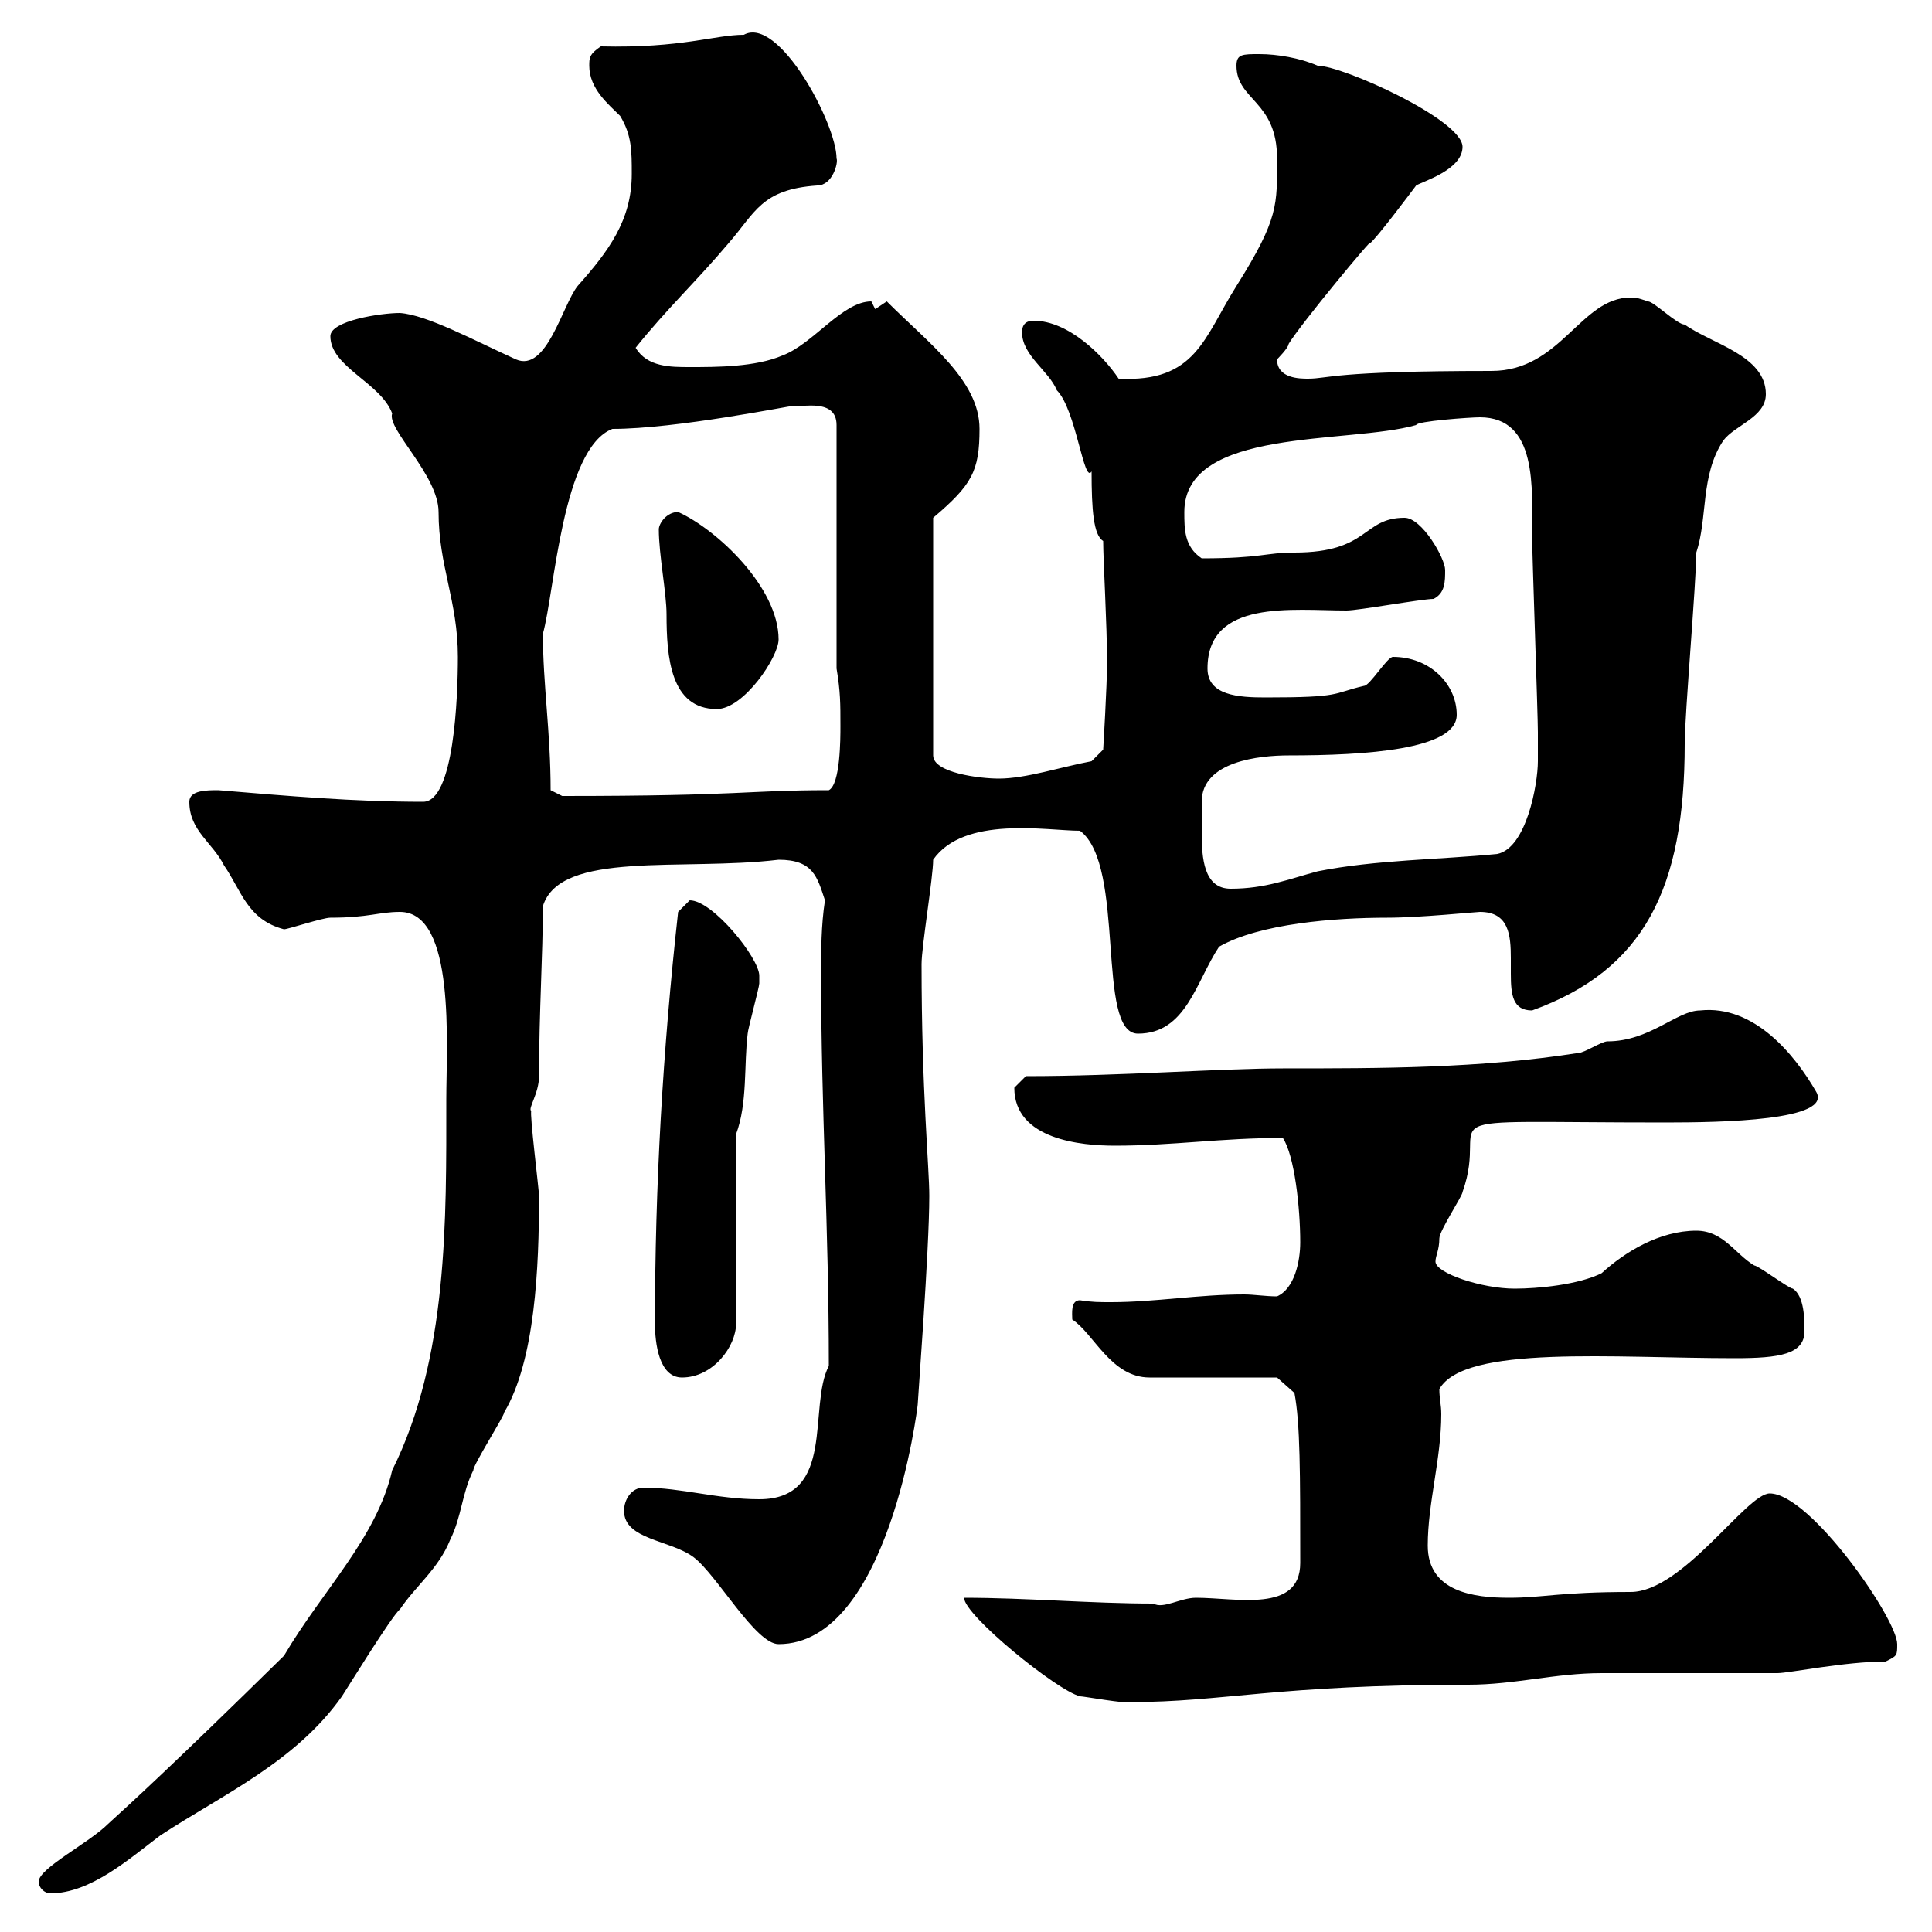 <svg xmlns="http://www.w3.org/2000/svg" xmlns:xlink="http://www.w3.org/1999/xlink" width="300" height="300"><path d="M6 292.20C6 293.10 6.90 294 7.80 294C14.10 294 20.10 288.60 24.90 285C34.50 278.70 45.90 273.60 53.10 263.40C53.70 262.50 60.90 250.80 62.10 249.90C64.50 246.30 68.10 243.60 69.90 239.10C71.70 235.50 71.70 231.90 73.50 228.30C73.50 227.40 78.30 219.90 78.30 219.30C83.10 211.20 83.70 196.80 83.70 185.70C83.70 184.80 82.20 172.80 82.50 172.50C81.90 172.20 83.70 169.80 83.70 167.10C83.70 157.20 84.30 148.20 84.30 140.70C87 132 105.90 135.30 120.90 133.50C126.30 133.50 126.90 136.20 128.10 139.80C127.50 143.70 127.50 147.60 127.50 151.50C127.50 172.20 128.70 190.50 128.70 212.10C125.40 218.40 129.90 232.80 117.90 232.80C111.30 232.80 105.90 231 99.90 231C98.10 231 96.90 232.80 96.90 234.60C96.90 239.10 104.10 239.10 107.70 241.80C111.30 244.50 117.30 255.30 120.90 255.30C138 255.30 142.50 218.40 142.50 218.10C142.50 217.50 144.30 194.10 144.30 185.70C144.30 181.20 143.10 169.50 143.10 149.70C143.10 147 144.90 136.20 144.90 133.50C149.70 126.60 162.60 129 167.70 129C174.90 134.40 170.10 160.50 176.70 160.50C184.20 160.50 185.70 152.40 189.30 147C195.60 143.40 207.30 142.50 215.40 142.50C220.50 142.50 229.20 141.60 229.80 141.60C234.30 141.60 234.60 145.20 234.60 148.80C234.60 149.40 234.60 150.60 234.60 151.20C234.60 154.50 234.90 156.90 237.90 156.90C255.30 150.60 261.60 138 261.60 115.50C261.60 111 263.40 90.30 263.40 85.80C265.20 80.40 264 73.80 267.60 68.40C269.40 66 274.20 64.80 274.20 61.20C274.20 55.20 265.80 53.40 261.60 50.40C260.40 50.40 256.80 46.80 255.90 46.80C254.10 46.20 254.10 46.20 253.20 46.20C245.40 46.20 242.40 57.60 231.60 57.60C206.70 57.60 206.40 58.80 203.10 58.80C201.90 58.80 198.30 58.80 198.30 55.80C198.30 55.80 200.10 54 200.10 53.40C201.90 50.40 213.60 36.30 212.70 37.80C213.60 37.20 219 30 219.90 28.80C220.80 28.20 227.10 26.40 227.10 22.80C227.10 18.60 208.50 10.20 204.60 10.20C201.90 9 198.30 8.40 195.60 8.40C192.90 8.40 192 8.40 192 10.20C192 15.60 198.30 15.60 198.30 24.60C198.30 31.80 198.60 33.90 192 44.40C186.90 52.50 185.70 59.40 173.70 58.80C171.30 55.20 165.90 49.80 160.50 49.80C159.30 49.80 158.70 50.40 158.70 51.60C158.70 55.20 162.90 57.60 164.10 60.60C167.10 63.60 168.30 75.30 169.50 73.20C169.50 79.20 169.80 83.10 171.30 84C171.30 87 171.90 96.90 171.90 102.90C171.90 106.50 171.30 116.40 171.30 116.40L169.50 118.20C164.70 119.10 159.30 120.90 155.10 120.90C152.10 120.90 144.90 120 144.90 117.30L144.90 80.40C150.90 75.30 152.10 73.20 152.10 66.60C152.10 59.10 144.30 53.40 137.70 46.80C137.70 46.80 135.90 48 135.90 48C135.90 48 135.30 46.80 135.30 46.80C130.80 46.80 126.30 53.40 121.50 55.20C117.30 57 111.30 57 107.10 57C104.10 57 100.50 57 98.70 54C103.50 48 108.30 43.50 113.10 37.80C117.30 33 118.20 29.40 126.90 28.80C129.30 28.80 130.20 25.20 129.90 24.60C129.90 19.20 120.90 2.40 115.50 5.40C111 5.40 105.90 7.50 93.30 7.20C91.50 8.40 91.50 9 91.50 10.20C91.50 13.80 94.50 16.20 96.30 18C98.10 21 98.10 23.40 98.10 27C98.10 34.20 94.50 39 89.70 44.40C87.30 47.40 84.90 57.90 80.10 55.80C73.50 52.80 66.30 48.90 62.10 48.60C59.10 48.60 51.30 49.80 51.30 52.20C51.30 57 59.10 59.40 60.90 64.20C60 66.60 68.10 73.80 68.10 79.50C68.10 87.90 71.10 93.30 71.10 102C71.10 108.30 70.50 124.50 65.70 124.50C54.90 124.50 44.70 123.60 33.90 122.70C32.10 122.70 29.40 122.70 29.40 124.50C29.40 129 33 130.80 34.80 134.40C37.50 138.30 38.40 142.80 44.10 144.30C44.70 144.30 50.10 142.50 51.30 142.50C57.30 142.50 58.80 141.60 62.10 141.60C70.80 141.60 69.30 162.30 69.30 170.70C69.30 189.30 69.60 210.90 60.90 228.30C58.50 238.80 50.10 246.90 44.10 257.10C26.70 274.20 20.10 280.20 16.80 283.20C13.80 286.20 6 290.10 6 292.20ZM149.70 248.10C149.70 250.80 164.10 262.50 167.70 263.40C168.30 263.40 174.90 264.60 175.50 264.30C189.90 264.30 198.30 261.60 228 261.60C235.20 261.60 241.50 259.80 248.70 259.80C253.20 259.80 272.40 259.80 276 259.80C277.80 259.80 286.50 258 292.80 258C294.60 257.10 294.60 257.10 294.60 255.30C294.60 251.40 281.10 231.90 274.80 231.90C271.20 231.90 261.30 247.20 253.20 247.20C242.10 247.20 239.70 248.10 234.30 248.10C228.90 248.10 221.70 247.20 221.70 240C221.70 233.40 223.80 226.50 223.80 219.60C223.80 218.10 223.50 217.20 223.50 215.70C227.40 208.80 250.50 210.90 269.40 210.90C276.30 210.90 280.20 210.30 280.20 206.70C280.20 204.90 280.20 201.30 278.40 200.10C277.80 200.10 273 196.50 272.40 196.50C269.40 194.70 267.60 191.10 263.40 191.10C257.70 191.10 252.30 194.40 248.70 197.70C245.10 199.50 238.80 200.10 235.20 200.10C230.10 200.10 222.90 197.70 222.90 195.90C222.90 195 223.50 194.10 223.50 192.30C223.50 191.10 227.10 185.70 227.10 185.10C231.60 172.50 218.40 174.30 258.60 174.30C267.30 174.30 284.70 174 282 169.50C278.70 163.80 272.40 156 264 156.90C260.40 156.90 256.20 161.70 249.60 161.70C248.70 161.70 246 163.50 245.10 163.50C229.80 165.90 214.50 165.90 199.20 165.90C189.30 165.90 174 167.10 159.30 167.10C159.30 167.10 157.50 168.90 157.50 168.90C157.50 177 168 177.90 173.10 177.90C182.10 177.90 189.60 176.70 199.20 176.70C201 179.40 201.90 187.50 201.90 192.90C201.90 195.90 201 200.10 198.30 201.30C196.50 201.30 194.70 201 193.20 201C186 201 179.40 202.20 172.50 202.20C170.70 202.20 169.50 202.20 167.70 201.90C166.20 201.90 166.50 204 166.50 204.90C169.80 207 172.50 213.90 178.50 213.90L198.30 213.90L201 216.30C201.90 221.10 201.90 228.60 201.90 242.70C201.90 250.50 192 248.10 185.70 248.10C183.30 248.10 180.60 249.90 179.10 249C169.50 249 159.30 248.10 149.70 248.10ZM101.70 205.50C101.70 208.50 102.30 213.90 105.90 213.90C110.70 213.90 114.30 209.10 114.30 205.50L114.30 176.10C116.10 171.30 115.50 165.30 116.10 160.50C116.10 159.90 117.90 153.30 117.90 152.70C117.90 152.70 117.90 151.50 117.90 151.50C117.90 148.80 110.70 139.80 107.10 139.80C107.10 139.80 105.30 141.60 105.30 141.60C102.90 163.20 101.70 184.20 101.70 205.50ZM186.60 124.50C186.60 118.20 195.60 117.30 200.10 117.30C212.10 117.30 226.20 116.40 226.20 111C226.20 106.20 222 102 216.30 102C215.40 102 212.70 106.50 211.80 106.50C206.70 107.70 208.50 108.30 196.50 108.30C192.30 108.30 187.50 108 187.50 103.80C187.50 93 200.70 94.80 209.10 94.80C210.90 94.80 220.80 93 222.60 93C224.40 92.10 224.40 90.30 224.40 88.50C224.40 86.70 220.80 80.40 218.10 80.40C211.50 80.40 212.70 85.80 201 85.80C196.50 85.80 195.90 86.70 186.60 86.70C183.90 84.90 183.90 82.20 183.90 79.50C183.90 66.30 209.40 69 219.90 66C219.90 65.40 228.30 64.80 229.80 64.80C238.80 64.80 237.90 75.90 237.90 83.10C237.90 85.80 238.80 111 238.80 113.70C238.80 113.70 238.80 117.30 238.80 118.20C238.80 121.80 237 131.70 232.50 132.60C223.50 133.50 213.60 133.50 204.60 135.30C200.10 136.50 196.50 138 191.10 138C186.90 138 186.60 133.20 186.60 129.30C186.60 127.50 186.60 126 186.60 124.50ZM85.50 122.70C85.50 113.70 84.30 106.20 84.30 98.40C86.10 92.10 87.30 69.60 95.10 66.60C105 66.60 122.70 63 123.30 63C124.50 63.30 129.90 61.80 129.90 66L129.90 103.80C130.50 107.40 130.50 109.20 130.50 112.80C130.50 114.60 130.50 121.80 128.70 122.70C115.80 122.70 115.50 123.60 87.30 123.60ZM102.30 82.20C102.30 86.10 103.50 92.10 103.50 95.40C103.50 102 104.10 110.10 111.30 110.10C115.50 110.10 120.90 102 120.90 99.30C120.90 91.20 111.30 82.20 105.30 79.50C103.50 79.50 102.30 81.30 102.30 82.20Z"/></svg>